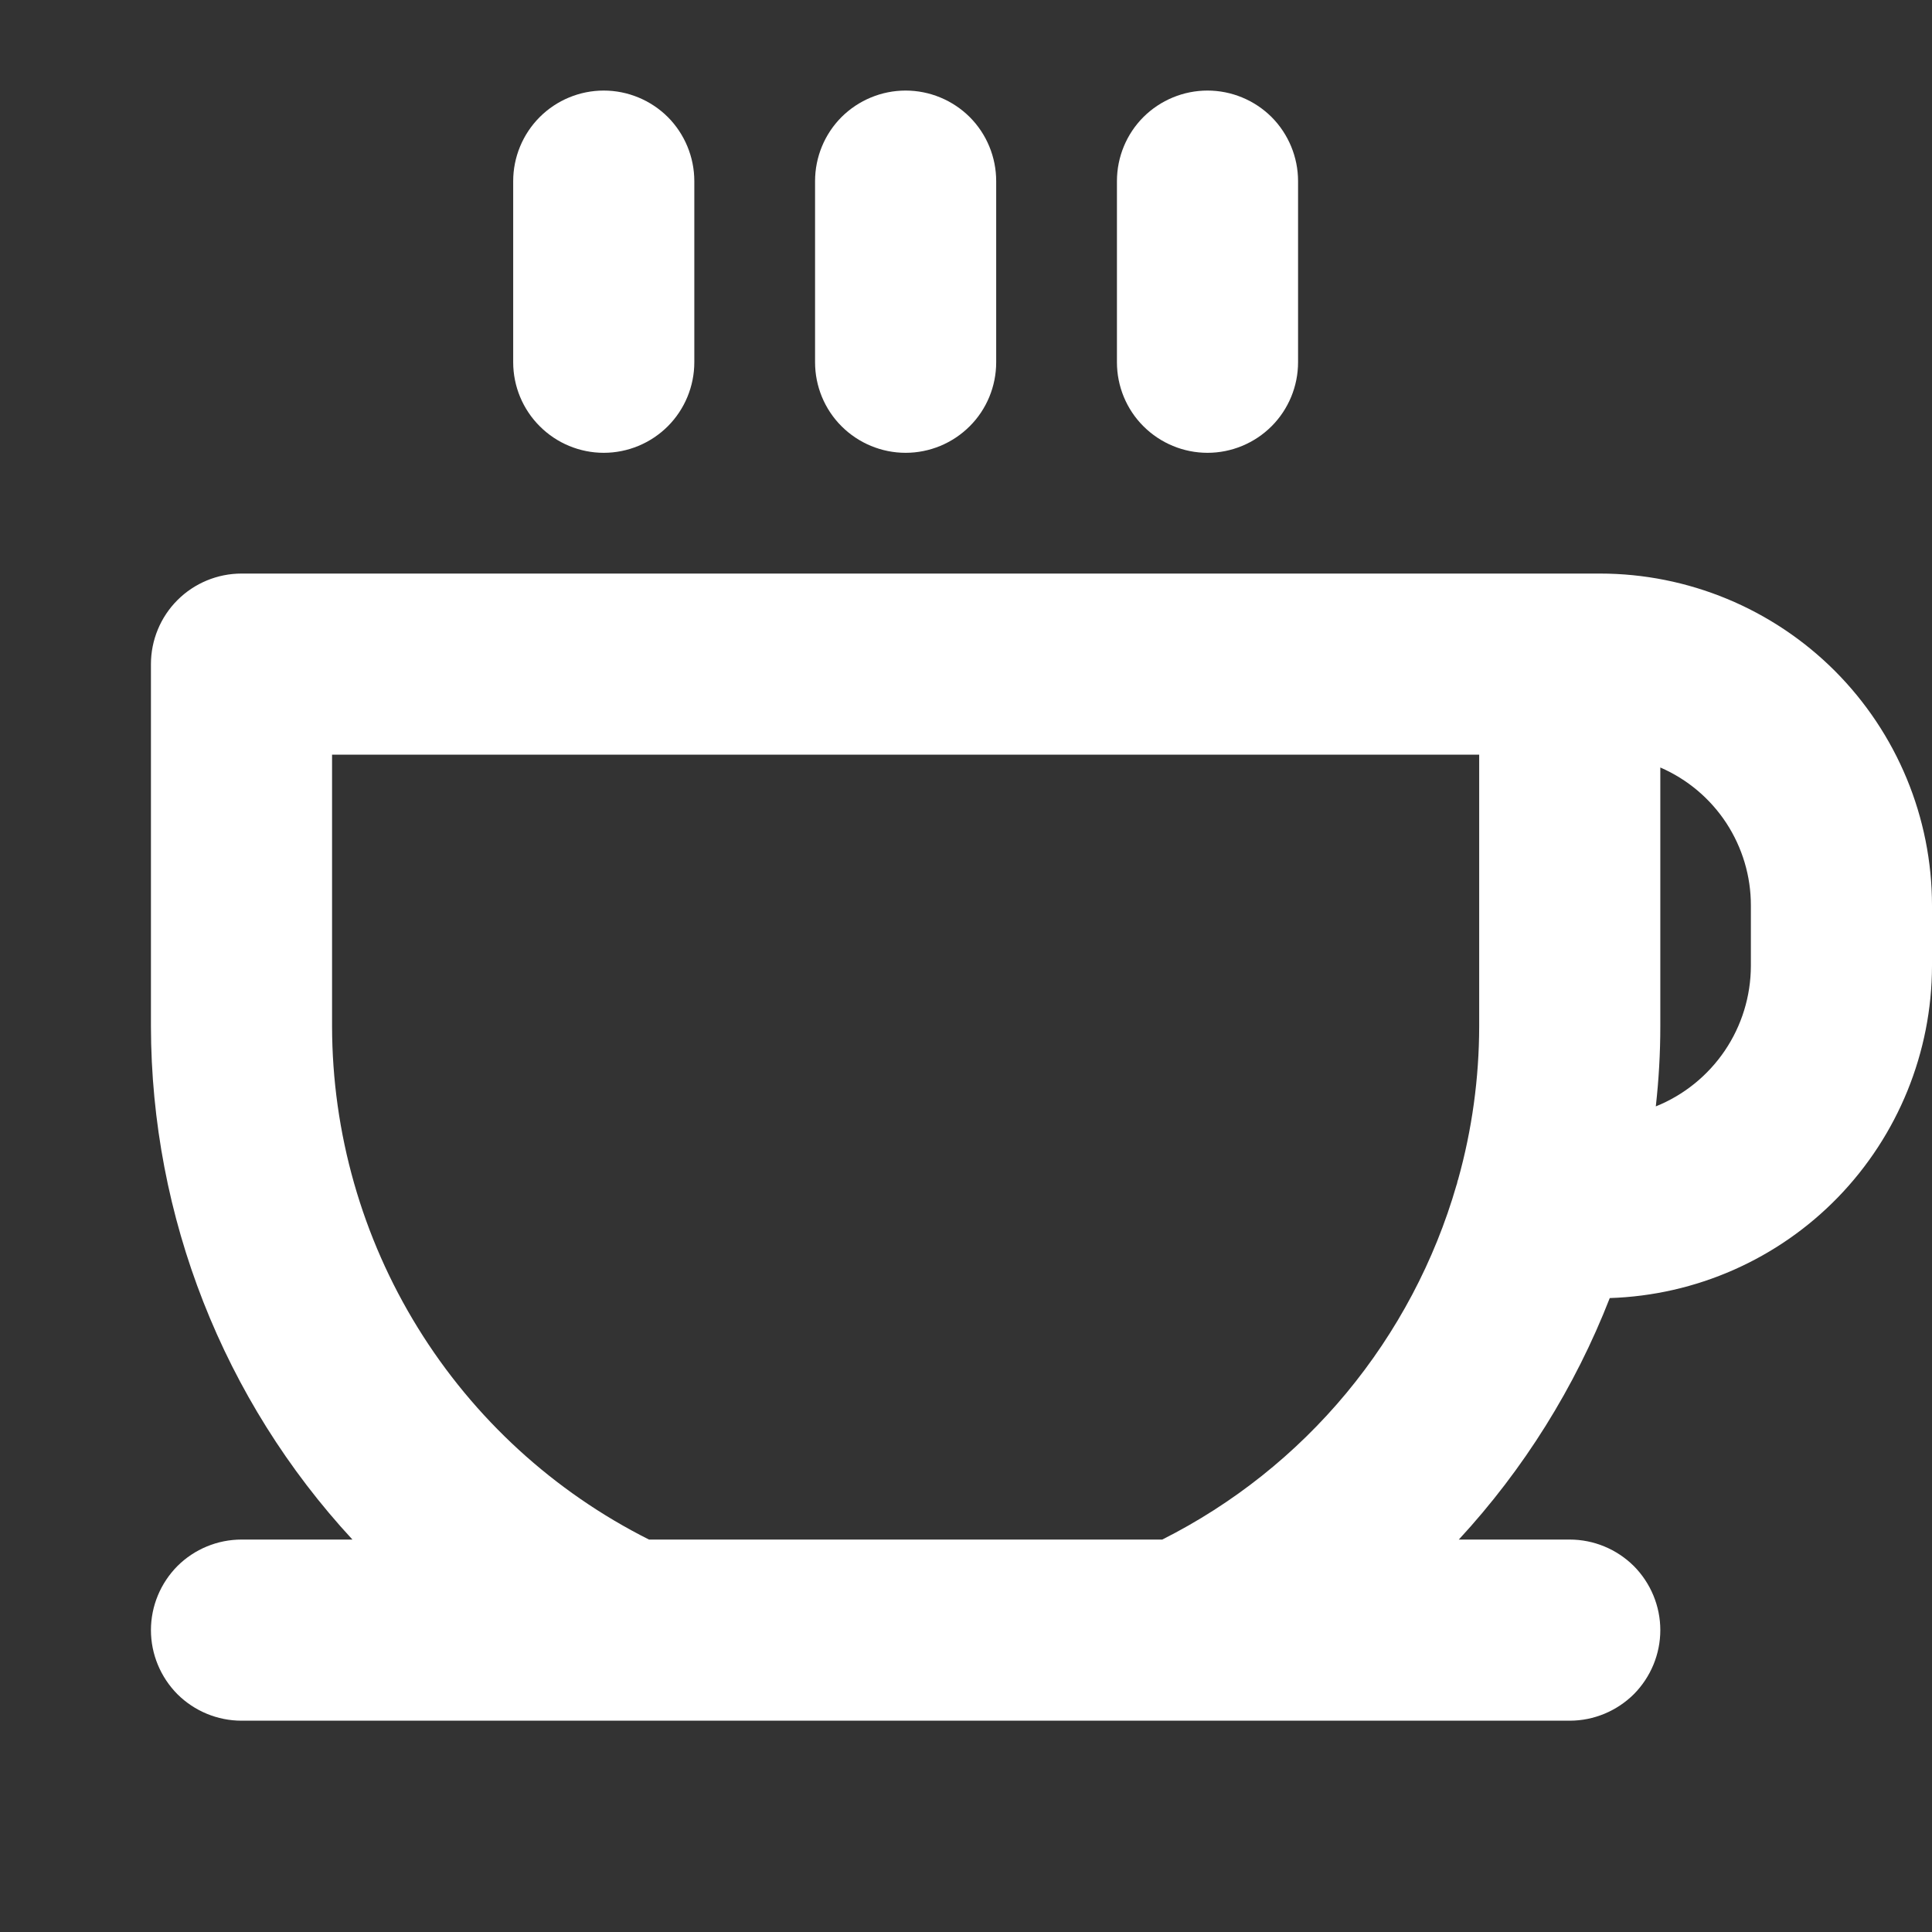 <svg width="24" height="24" viewBox="0 0 24 24" fill="none" xmlns="http://www.w3.org/2000/svg">
<rect x="0" y="0" width="24" height="24" fill="#333333" stroke="none"/>
<path d="M19.875 7.125H3C2.702 7.125 2.415 7.244 2.204 7.455C1.994 7.665 1.875 7.952 1.875 8.25V12.75C1.879 15.114 2.773 17.39 4.378 19.125H3C2.702 19.125 2.415 19.244 2.204 19.454C1.994 19.666 1.875 19.952 1.875 20.25C1.875 20.548 1.994 20.834 2.204 21.046C2.415 21.256 2.702 21.375 3 21.375H19.5C19.798 21.375 20.084 21.256 20.296 21.046C20.506 20.834 20.625 20.548 20.625 20.25C20.625 19.952 20.506 19.666 20.296 19.454C20.084 19.244 19.798 19.125 19.5 19.125H18.122C18.929 18.251 19.565 17.233 19.997 16.125C21.069 16.091 22.086 15.642 22.833 14.872C23.579 14.102 23.998 13.072 24 12V11.25C24 10.156 23.565 9.107 22.792 8.333C22.018 7.56 20.969 7.125 19.875 7.125V7.125ZM8.062 19.125C6.88 18.531 5.886 17.621 5.191 16.495C4.496 15.37 4.127 14.073 4.125 12.75V9.375H18.375V12.75C18.374 13.393 18.286 14.034 18.113 14.653C18.103 14.672 18.103 14.7 18.094 14.719C17.821 15.665 17.355 16.545 16.726 17.304C16.097 18.062 15.318 18.682 14.438 19.125H8.062ZM21.75 12C21.749 12.375 21.636 12.742 21.426 13.052C21.215 13.363 20.917 13.604 20.569 13.744C20.606 13.414 20.625 13.082 20.625 12.75V9.534C20.96 9.679 21.245 9.919 21.445 10.224C21.644 10.529 21.751 10.885 21.75 11.25V12ZM6.375 4.5V2.25C6.375 1.952 6.494 1.665 6.705 1.454C6.915 1.244 7.202 1.125 7.5 1.125C7.798 1.125 8.085 1.244 8.296 1.454C8.506 1.665 8.625 1.952 8.625 2.25V4.5C8.625 4.798 8.506 5.085 8.296 5.295C8.085 5.506 7.798 5.625 7.5 5.625C7.202 5.625 6.915 5.506 6.705 5.295C6.494 5.085 6.375 4.798 6.375 4.5ZM10.125 4.5V2.25C10.125 1.952 10.243 1.665 10.454 1.454C10.665 1.244 10.952 1.125 11.25 1.125C11.548 1.125 11.835 1.244 12.046 1.454C12.257 1.665 12.375 1.952 12.375 2.25V4.5C12.375 4.798 12.257 5.085 12.046 5.295C11.835 5.506 11.548 5.625 11.25 5.625C10.952 5.625 10.665 5.506 10.454 5.295C10.243 5.085 10.125 4.798 10.125 4.5ZM13.875 4.5V2.25C13.875 1.952 13.993 1.665 14.204 1.454C14.415 1.244 14.702 1.125 15 1.125C15.298 1.125 15.585 1.244 15.796 1.454C16.006 1.665 16.125 1.952 16.125 2.25V4.5C16.125 4.798 16.006 5.085 15.796 5.295C15.585 5.506 15.298 5.625 15 5.625C14.702 5.625 14.415 5.506 14.204 5.295C13.993 5.085 13.875 4.798 13.875 4.5Z" fill="white"/>
</svg>
